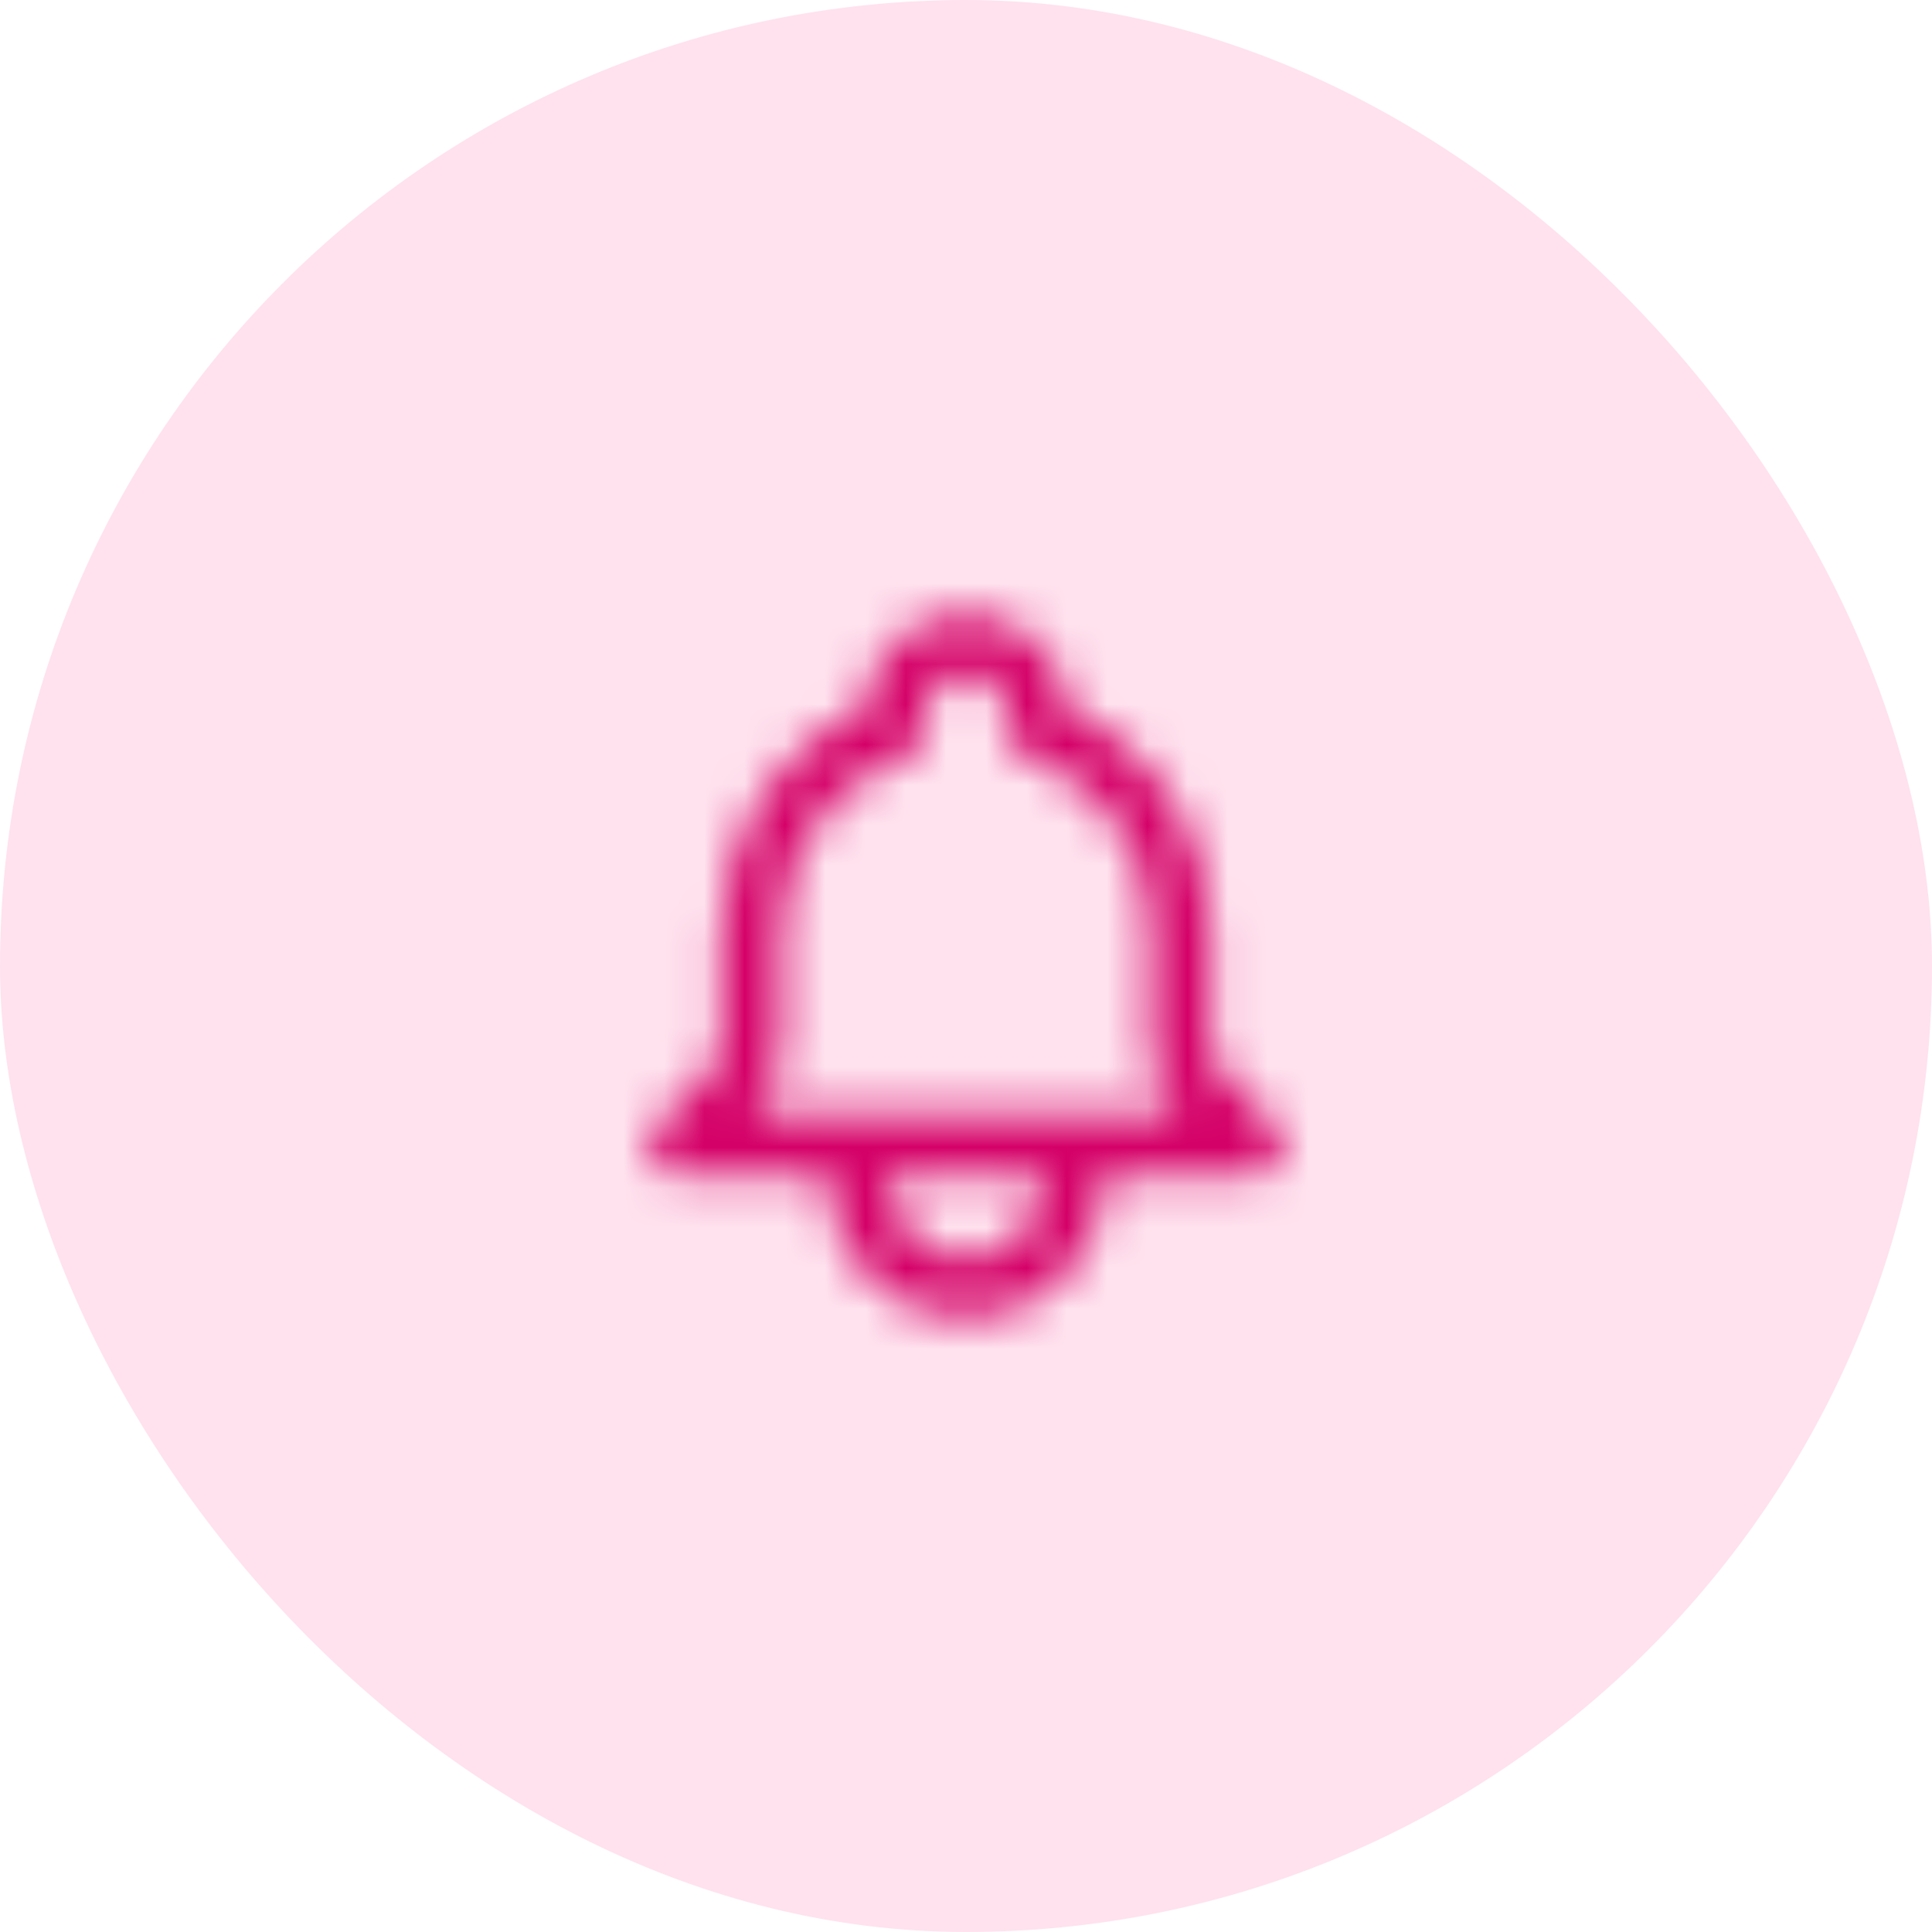 <svg width="48" height="48" viewBox="0 0 48 48" fill="none" xmlns="http://www.w3.org/2000/svg">
<rect width="48" height="48" rx="24" fill="#FFE2EE"/>
<mask id="mask0_228_3316" style="mask-type:alpha" maskUnits="userSpaceOnUse" x="16" y="15" width="16" height="18">
<path d="M26.667 28.444H31.111L29.862 27.196C29.695 27.028 29.561 26.829 29.471 26.61C29.38 26.39 29.333 26.155 29.333 25.918V23.111C29.334 22.008 28.992 20.932 28.355 20.031C27.718 19.13 26.818 18.449 25.778 18.081V17.778C25.778 17.306 25.59 16.854 25.257 16.521C24.924 16.187 24.471 16 24 16C23.529 16 23.076 16.187 22.743 16.521C22.41 16.854 22.222 17.306 22.222 17.778V18.081C20.151 18.813 18.667 20.789 18.667 23.111V25.919C18.667 26.397 18.477 26.857 18.138 27.196L16.889 28.444H21.333M26.667 28.444H21.333M26.667 28.444V29.333C26.667 30.041 26.386 30.719 25.886 31.219C25.386 31.719 24.707 32 24 32C23.293 32 22.614 31.719 22.114 31.219C21.614 30.719 21.333 30.041 21.333 29.333V28.444" stroke="#2E2E38" stroke-width="1.5" stroke-linecap="round" stroke-linejoin="round"/>
</mask>
<g mask="url(#mask0_228_3316)">
<rect x="12" y="12" width="24" height="24" fill="#D40067"/>
</g>
</svg>

